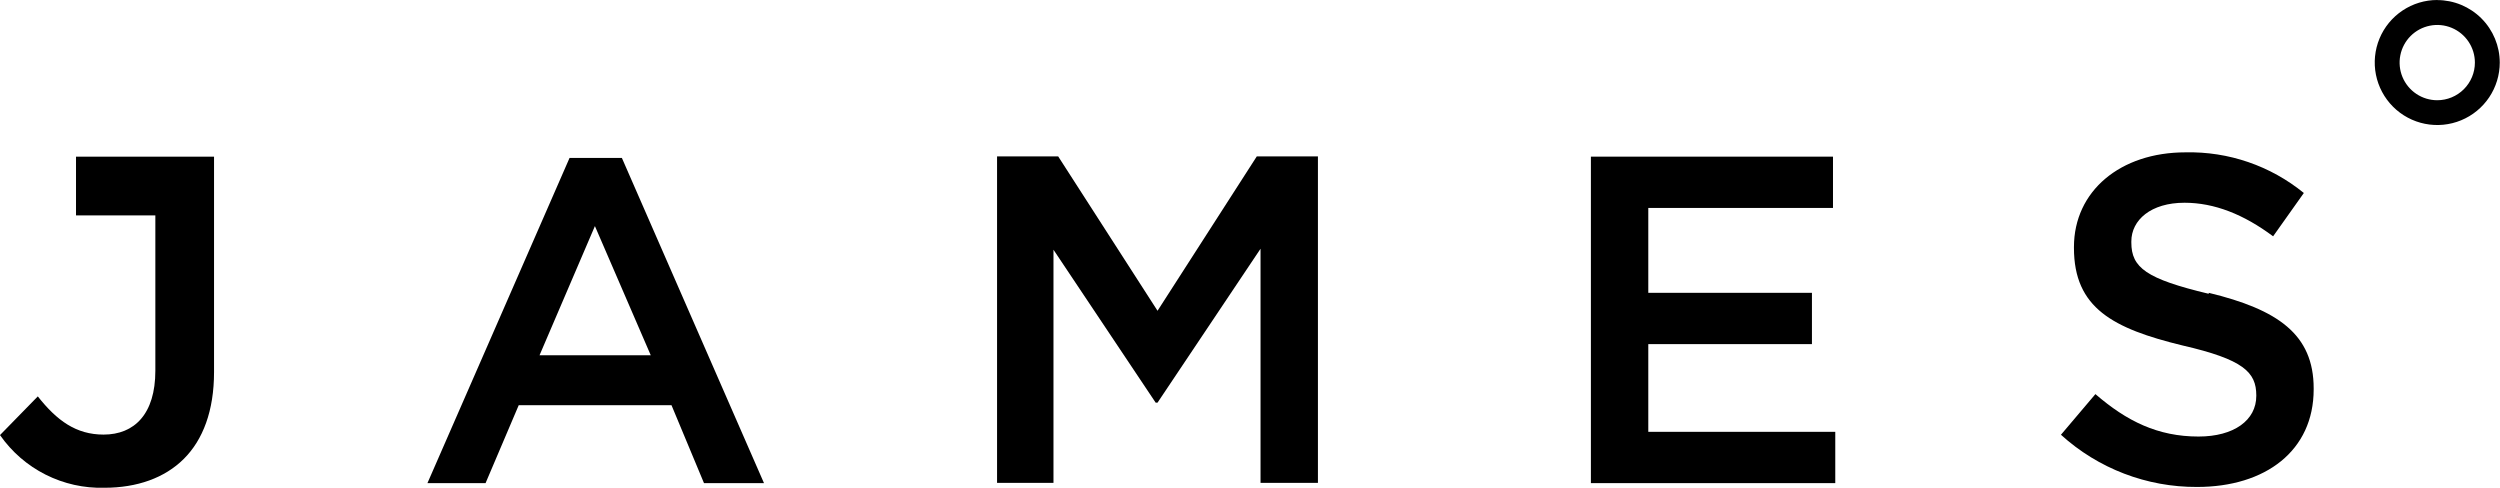 <svg viewBox="0 0 164 32" fill="none" xmlns="http://www.w3.org/2000/svg" role="img" focusable="false">
  <title>The James Brand</title>
  <path d="M75.934 20.387L69.417 10.26H65.407V31.677H69.108V16.382L75.811 26.413H75.934L82.691 16.318V31.677H86.456V10.26H82.445L75.934 20.387Z" fill="currentColor"></path>
  <path d="M108.128 22.574H118.863V19.209H108.128V13.641H120.244V10.276H104.363V31.693H120.394V28.328H108.128V22.574Z" fill="currentColor"></path>
  <path d="M37.362 10.362L28.04 31.693H31.853L34.029 26.579H44.049L46.182 31.693H50.118L40.796 10.362H37.362ZM35.394 23.304L39.026 14.831L42.689 23.304H35.394Z" fill="currentColor"></path>
  <path d="M144.893 19.273C140.792 18.291 139.816 17.561 139.816 15.908V15.838C139.816 14.431 141.101 13.3 143.304 13.3C145.261 13.3 147.186 14.062 149.116 15.502L151.132 12.66C148.942 10.874 146.187 9.929 143.362 9.994C139.096 9.994 136.051 12.532 136.051 16.206V16.265C136.051 20.211 138.621 21.555 143.181 22.664C147.159 23.582 148.013 24.408 148.013 25.939V25.971C148.013 27.571 146.546 28.637 144.221 28.637C141.554 28.637 139.512 27.629 137.459 25.853L135.198 28.52C137.642 30.739 140.829 31.961 144.13 31.944C148.626 31.944 151.777 29.56 151.777 25.544V25.48C151.777 21.928 149.42 20.307 144.893 19.209" fill="currentColor"></path>
  <path d="M10.191 10.276H4.986V14.132H10.191V24.317C10.191 27.165 8.815 28.509 6.794 28.509C4.992 28.509 3.733 27.592 2.48 26.003L0 28.541C0.766 29.64 1.793 30.532 2.989 31.135C4.186 31.738 5.513 32.035 6.853 31.997C8.986 31.997 10.799 31.357 12.057 30.104C13.316 28.85 14.041 26.947 14.041 24.408V10.276H10.191Z" fill="currentColor"></path>
  <path d="M159.883 0C159.073 6.85589e-07 158.28 0.24 157.606 0.691C156.931 1.141 156.406 1.781 156.095 2.53C155.785 3.279 155.703 4.104 155.861 4.899C156.019 5.694 156.409 6.425 156.982 6.999C157.555 7.573 158.285 7.964 159.08 8.122C159.875 8.281 160.7 8.201 161.449 7.891C162.199 7.582 162.839 7.057 163.291 6.383C163.742 5.709 163.983 4.917 163.984 4.106C163.983 3.019 163.55 1.977 162.782 1.208C162.013 0.439 160.971 0.007 159.883 0.005V0ZM159.883 6.575C159.395 6.575 158.918 6.431 158.512 6.159C158.106 5.888 157.789 5.502 157.602 5.051C157.415 4.6 157.366 4.104 157.462 3.625C157.557 3.146 157.792 2.706 158.137 2.36C158.483 2.015 158.923 1.78 159.402 1.685C159.881 1.589 160.377 1.638 160.828 1.825C161.279 2.012 161.665 2.328 161.936 2.735C162.208 3.141 162.353 3.618 162.353 4.106C162.353 4.761 162.092 5.389 161.629 5.852C161.166 6.315 160.538 6.575 159.883 6.575Z" fill="currentColor"></path>
</svg>